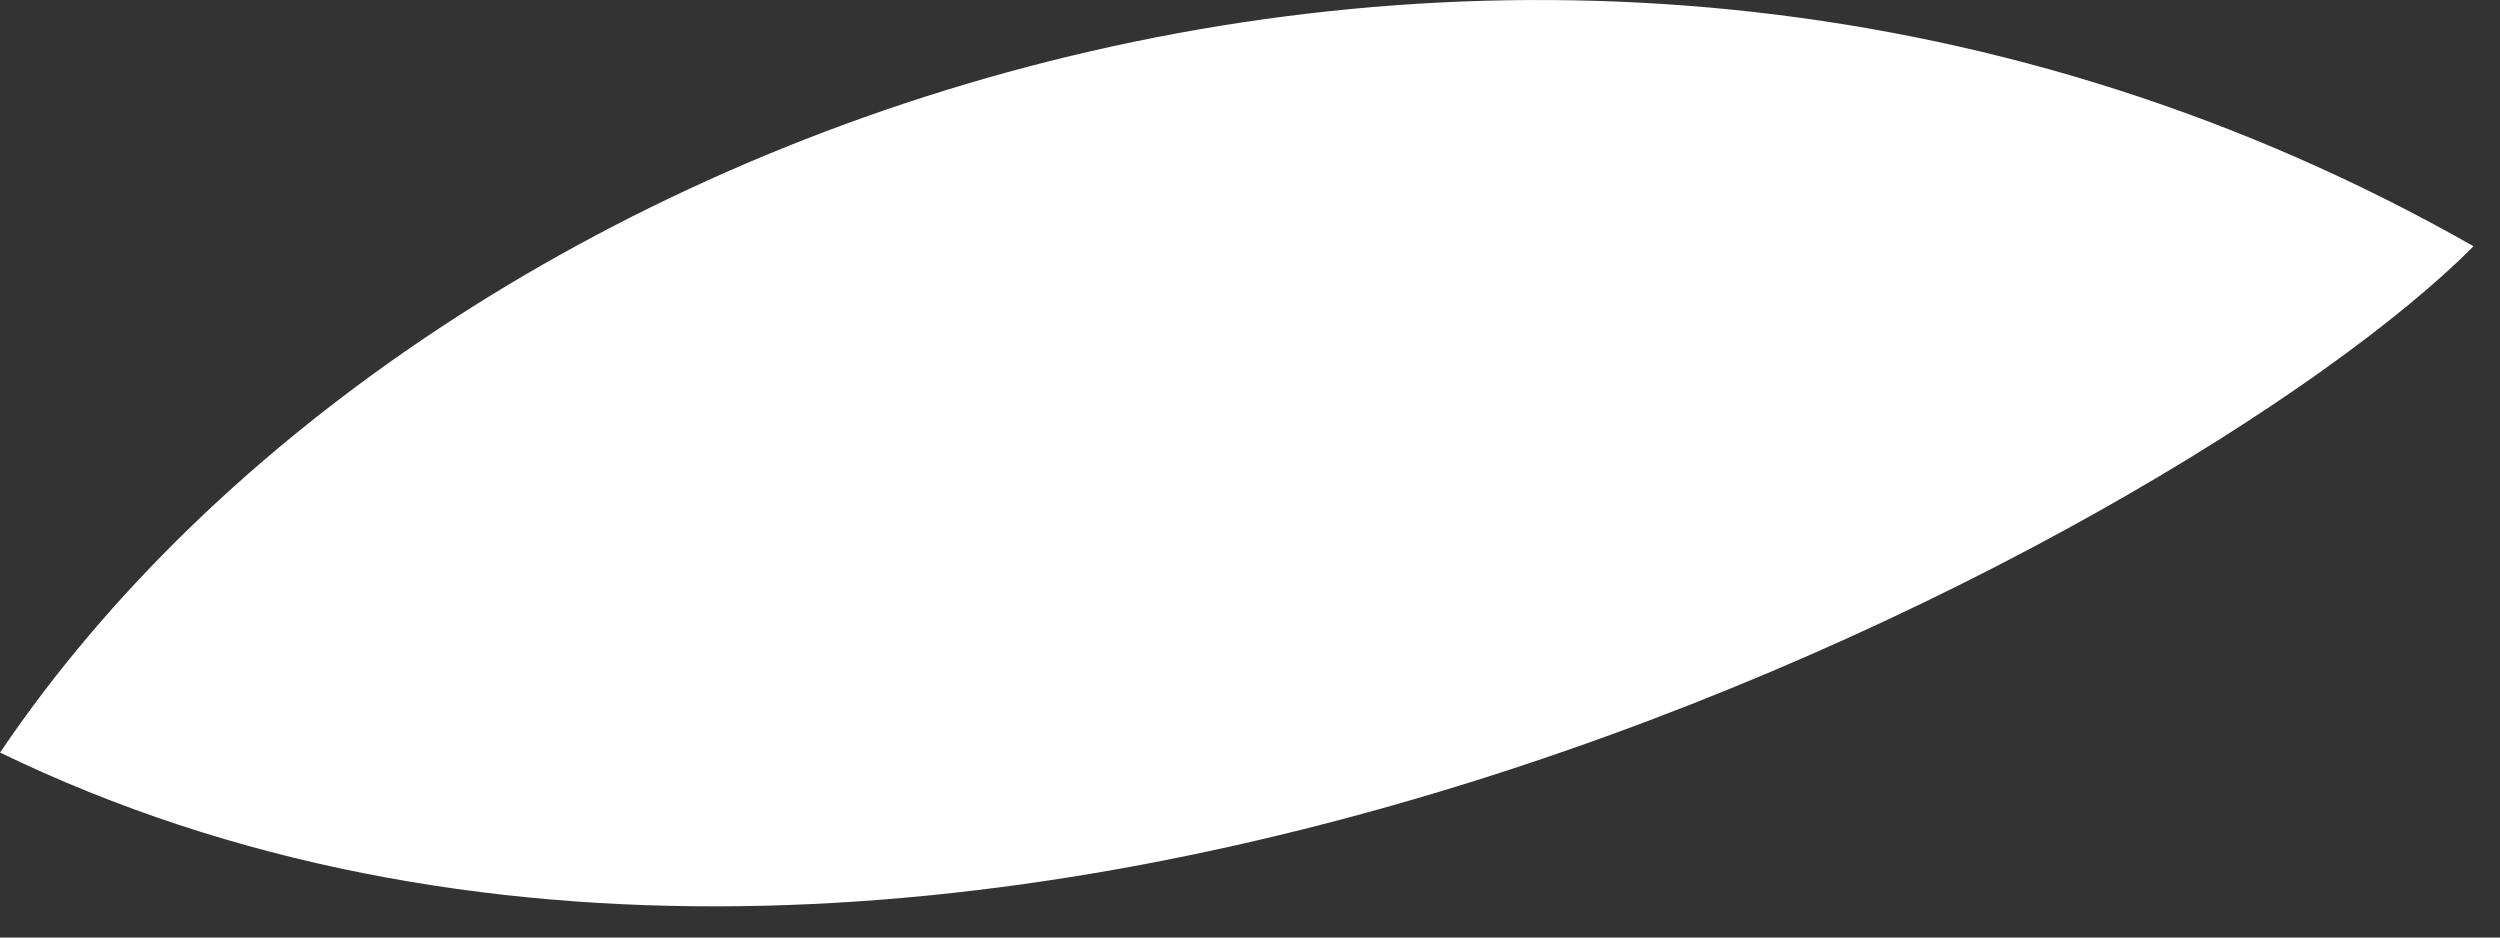 <svg width="40" height="15" viewBox="0 0 40 15" fill="none" xmlns="http://www.w3.org/2000/svg">
<rect x="0" y="0" width="40" height="15" fill="#333333" stroke="none"/>
<path d="M0.001 12.041C6.909 1.81 24.68 -4.529 39.577 3.94C34.911 8.633 14.986 19.303 0.001 12.041Z" fill="white"/>
</svg>
